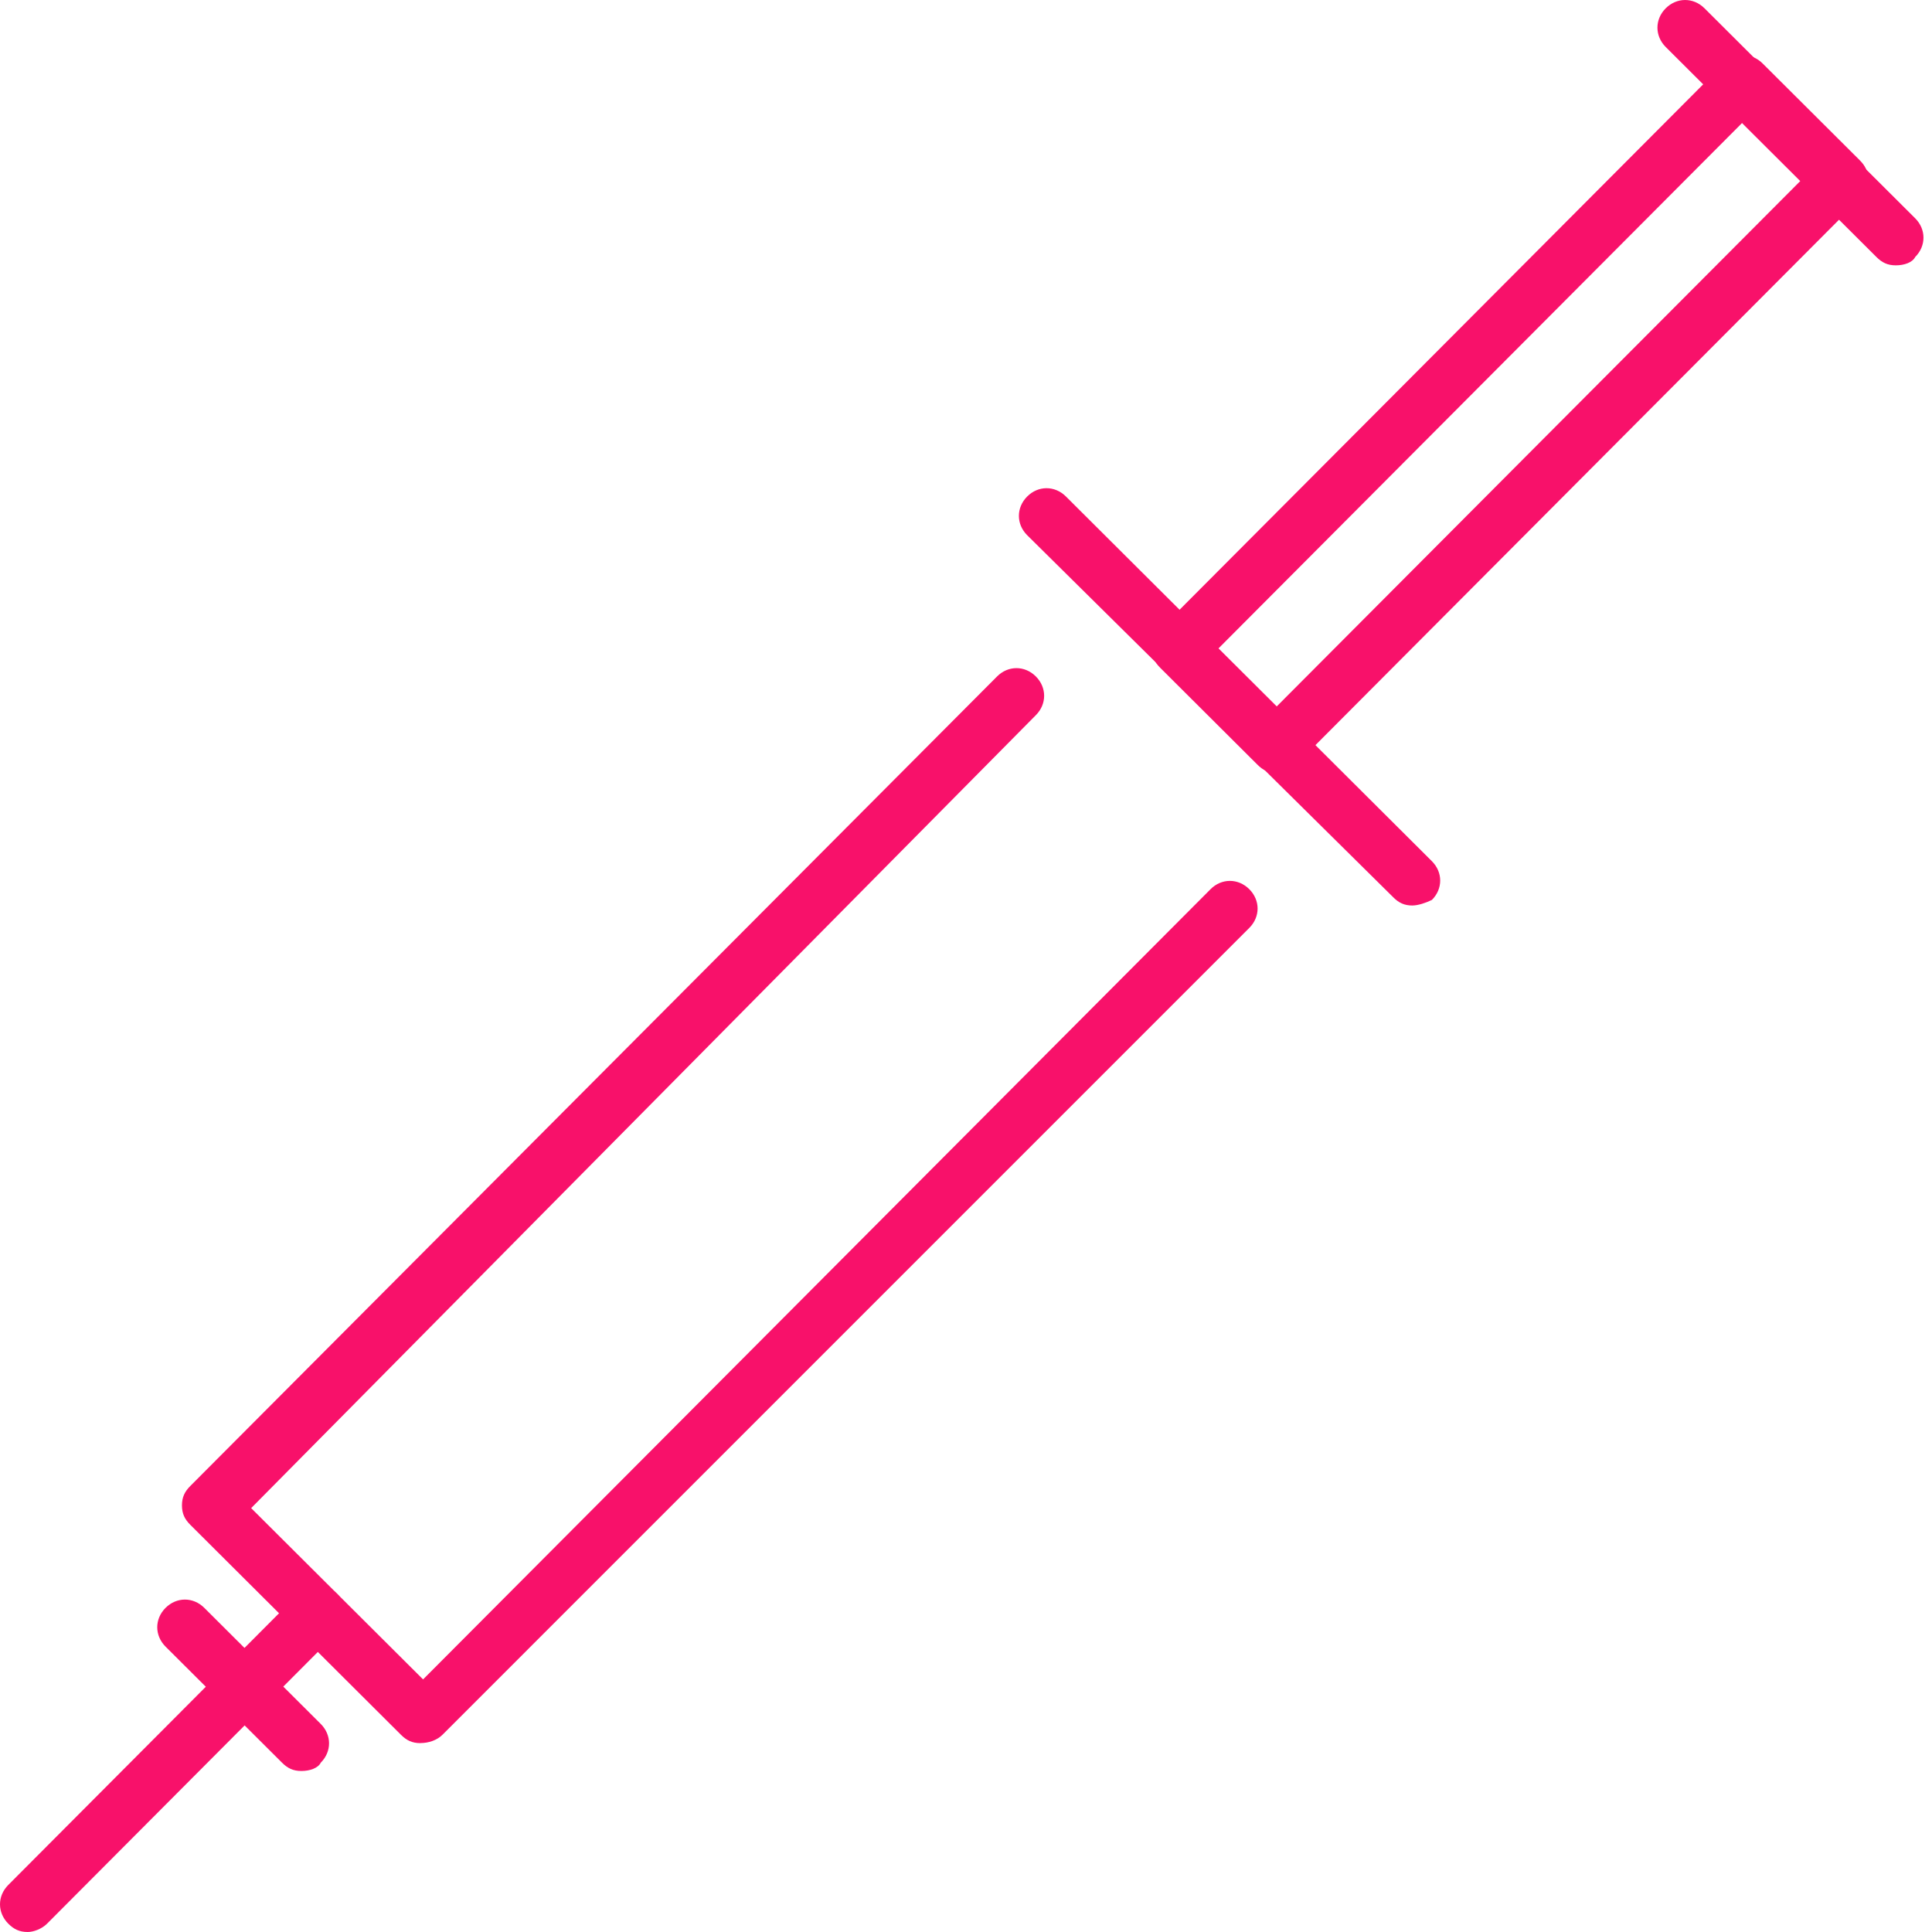 <?xml version="1.0" encoding="UTF-8" standalone="no"?>
<svg xmlns="http://www.w3.org/2000/svg" xmlns:xlink="http://www.w3.org/1999/xlink" height="62" version="1.1" viewBox="0 0 62 62" width="62">
    <title>icon-flu</title>
    <g fill="none" fill-rule="evenodd" id="Page-1" stroke="none" stroke-width="1">
        <g fill="#F8116A" fill-rule="nonzero" id="icon-flu" transform="translate(0, -0)">
            <path d="M13.492,55.939 C13.225,55.939 13.047,55.85 12.869,55.673 L6.108,48.934 C5.93,48.757 5.84,48.579 5.839,48.312 C5.839,48.045 5.928,47.867 6.105,47.689 L31.997,21.708 C32.351,21.353 32.884,21.352 33.24,21.706 C33.596,22.061 33.597,22.594 33.242,22.95 L8.06,48.397 L13.577,53.894 L38.847,28.536 C39.201,28.18 39.734,28.18 40.09,28.534 C40.446,28.889 40.447,29.421 40.092,29.777 L14.201,55.669 C14.023,55.847 13.757,55.937 13.491,55.937 L13.492,55.939 Z" id="Path"/>
            <path d="M40.973,24.803 C40.706,24.804 40.528,24.716 40.35,24.537 L37.236,21.434 C37.058,21.256 36.968,21.079 36.968,20.812 C36.968,20.545 37.057,20.367 37.234,20.189 L55.322,2.039 C55.677,1.683 56.209,1.682 56.565,2.037 L59.679,5.14 C59.857,5.317 59.947,5.495 59.947,5.762 C59.948,6.029 59.859,6.207 59.681,6.384 L41.593,24.535 C41.504,24.713 41.239,24.803 40.972,24.803 L40.973,24.803 Z M39.101,20.81 L40.969,22.672 L57.816,5.767 L55.947,3.905 L39.101,20.81 Z" id="Shape"/>
            <path d="M0.89,62 C0.623,62 0.445,61.911 0.267,61.734 C-0.088,61.379 -0.089,60.847 0.265,60.491 L9.575,51.149 C9.93,50.793 10.463,50.792 10.818,51.147 C11.174,51.501 11.175,52.034 10.82,52.39 L1.511,61.732 C1.333,61.91 1.066,62 0.889,62 L0.89,62 Z" id="Path"/>
            <path d="M60.841,8.515 C60.574,8.516 60.396,8.426 60.218,8.249 L53.457,1.511 C53.101,1.156 53.1,0.623 53.454,0.267 C53.809,-0.088 54.342,-0.089 54.698,0.265 L61.459,7.004 C61.815,7.358 61.816,7.891 61.461,8.247 C61.372,8.425 61.107,8.515 60.84,8.515 L60.841,8.515 Z" id="Path"/>
            <path d="M45.332,29.059 C45.065,29.06 44.887,28.972 44.709,28.793 L32.965,17.177 C32.609,16.823 32.608,16.29 32.963,15.934 C33.317,15.578 33.85,15.578 34.206,15.932 L45.95,27.636 C46.306,27.991 46.307,28.523 45.952,28.879 C45.775,28.968 45.508,29.058 45.331,29.058 L45.332,29.059 Z" id="Path"/>
            <path d="M9.674,56.833 C9.407,56.834 9.229,56.744 9.051,56.567 L5.314,52.843 C4.958,52.488 4.957,51.955 5.312,51.599 C5.667,51.244 6.199,51.243 6.555,51.597 L10.292,55.322 C10.648,55.677 10.649,56.209 10.295,56.565 C10.207,56.743 9.94,56.833 9.673,56.833 L9.674,56.833 Z" id="Path"/>
        </g>
    </g>
</svg>

